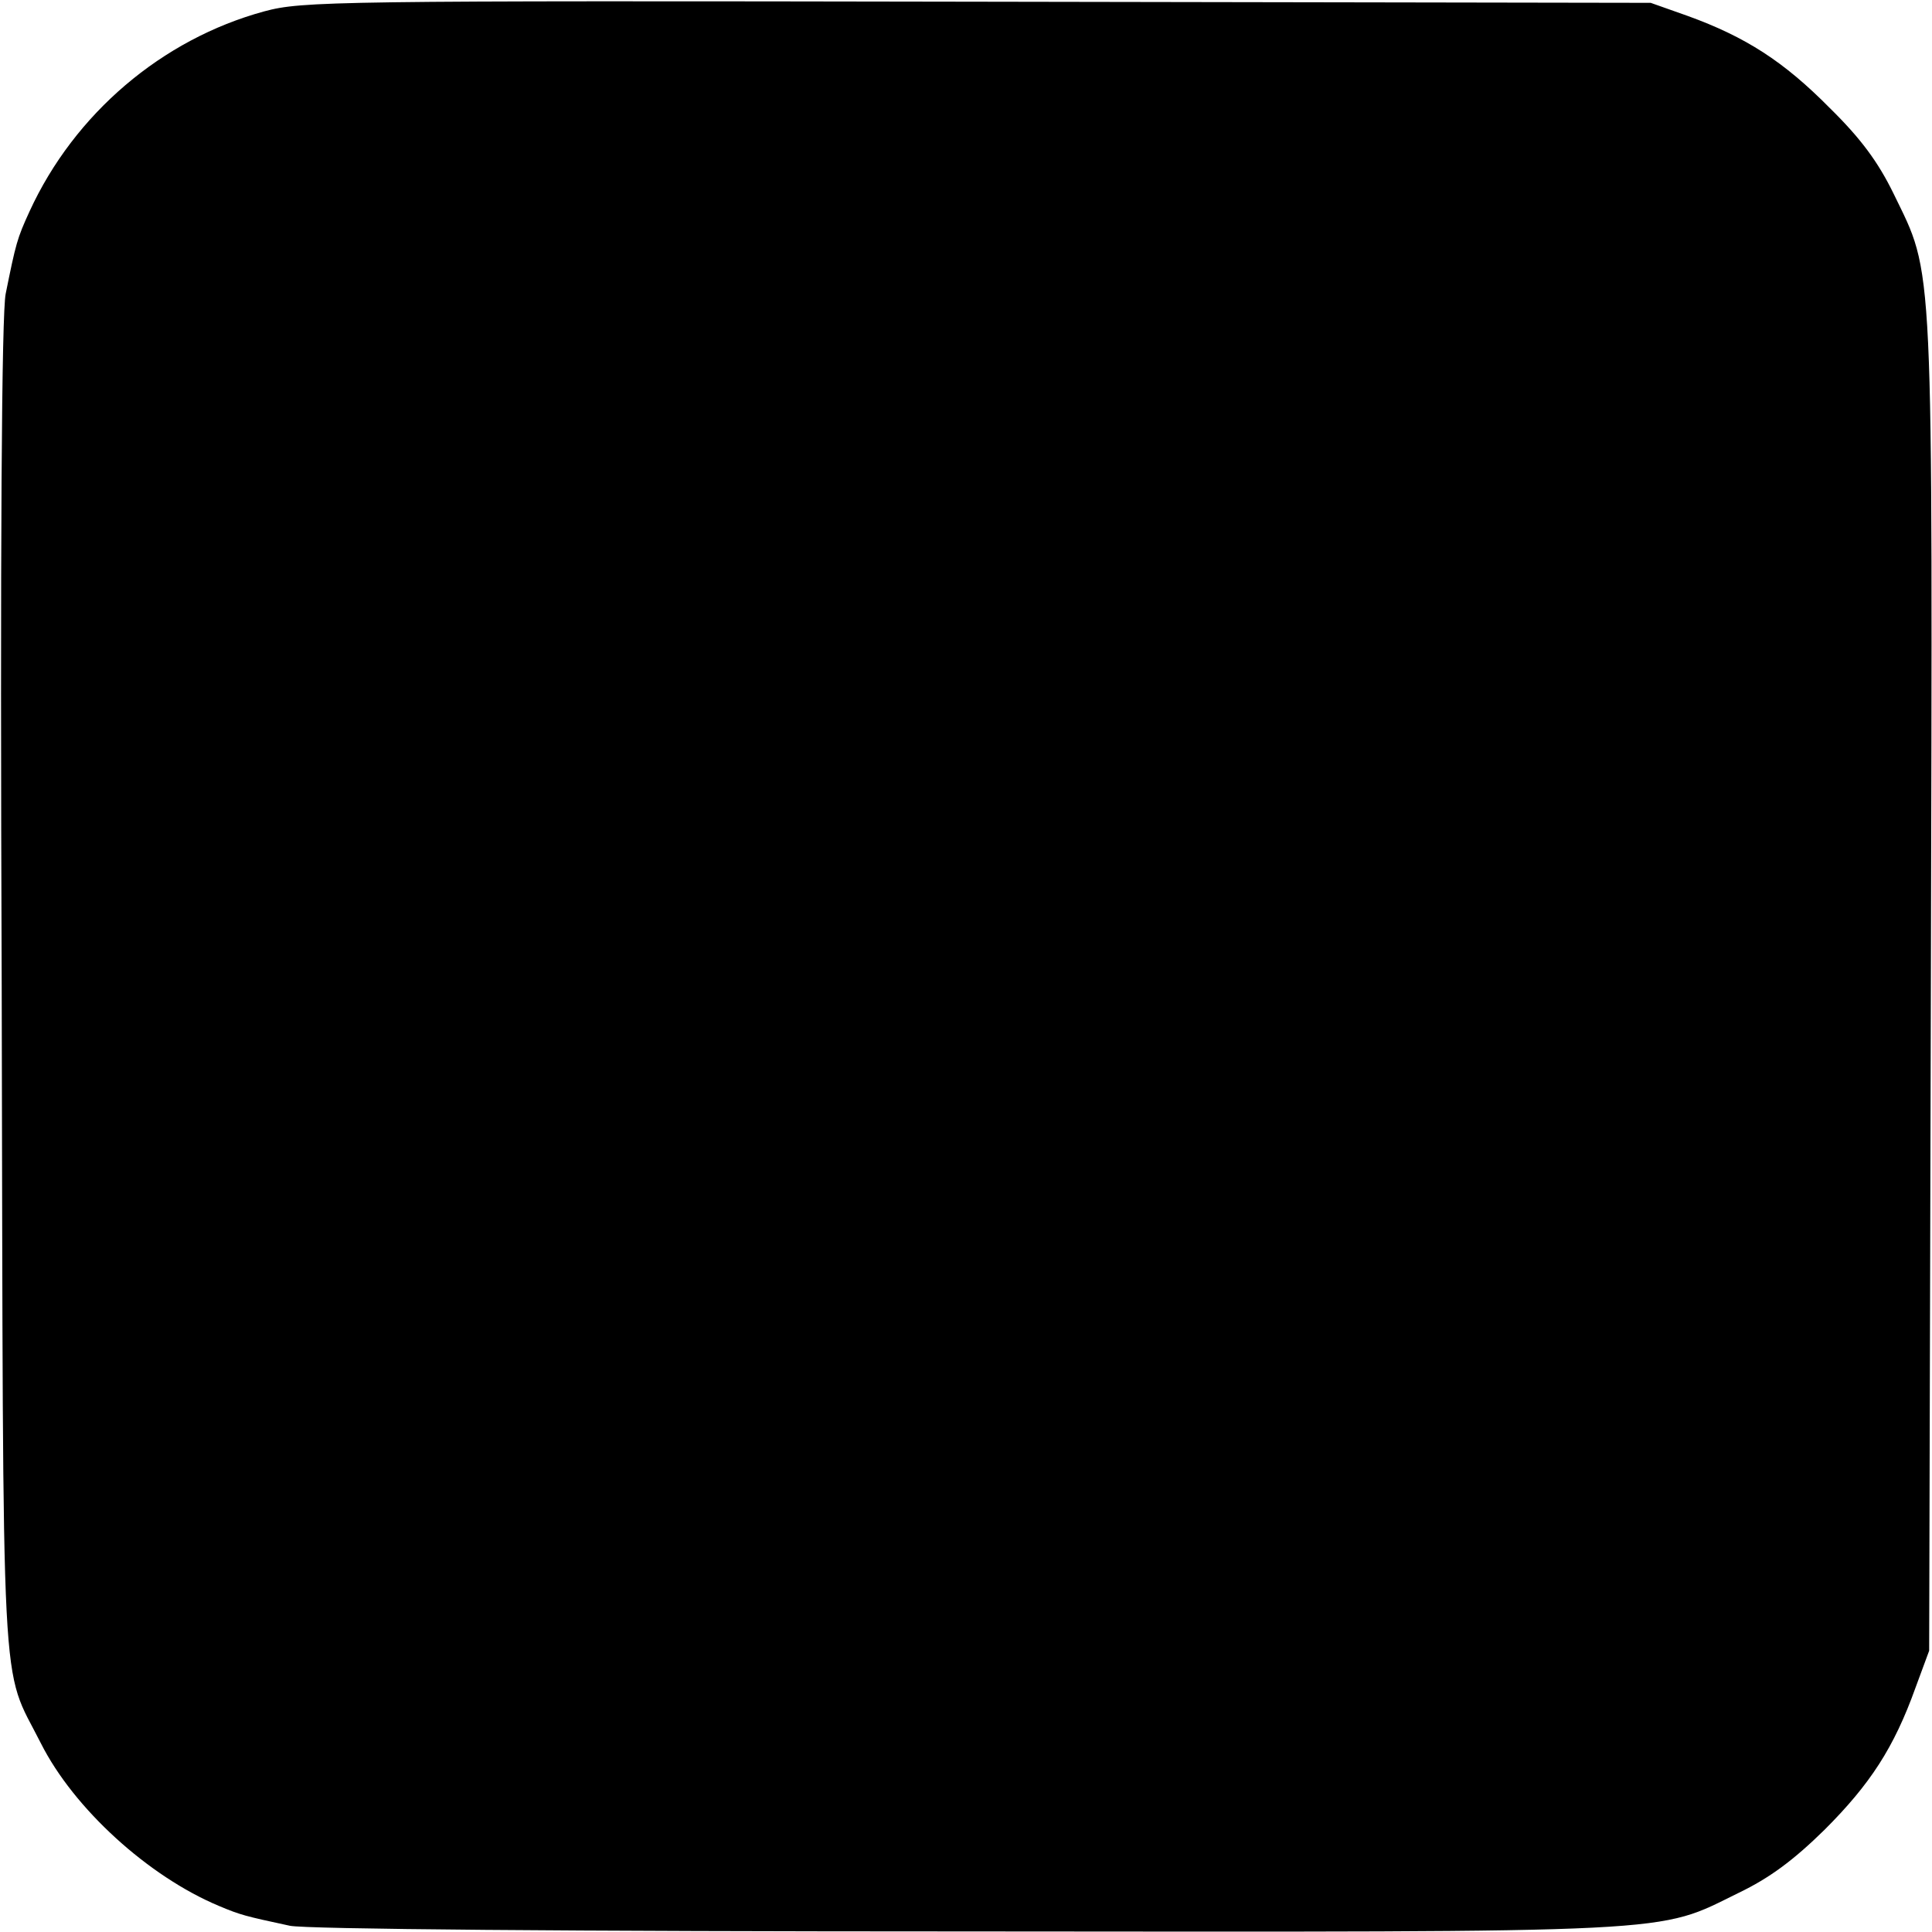 <?xml version="1.0" standalone="no"?>
<!DOCTYPE svg PUBLIC "-//W3C//DTD SVG 20010904//EN"
 "http://www.w3.org/TR/2001/REC-SVG-20010904/DTD/svg10.dtd">
<svg version="1.0" xmlns="http://www.w3.org/2000/svg"
 width="340pt" height="340pt" viewBox="0 0 340 340"
 preserveAspectRatio="xMidYMid meet">
<g transform="translate(0,340) scale(0.1,-0.1)"
fill="#000000" stroke="none">
<path d="M465 3380 c-180 -49 -334 -180 -413 -352 -22 -48 -24 -56 -42 -145
-7 -34 -10 -438 -7 -1220 3 -1296 -3 -1188 69 -1331 58 -115 189 -234 313
-286 38 -16 46 -18 125 -35 27 -6 494 -10 1190 -10 1274 -1 1213 -4 1360 68
54 26 96 57 151 111 80 80 122 144 160 250 l24 65 3 1170 c3 1306 6 1246 -66
1395 -27 55 -57 96 -112 150 -81 82 -148 125 -250 162 l-65 23 -1185 2 c-1137
2 -1188 1 -1255 -17z"/>
</g>
</svg>
